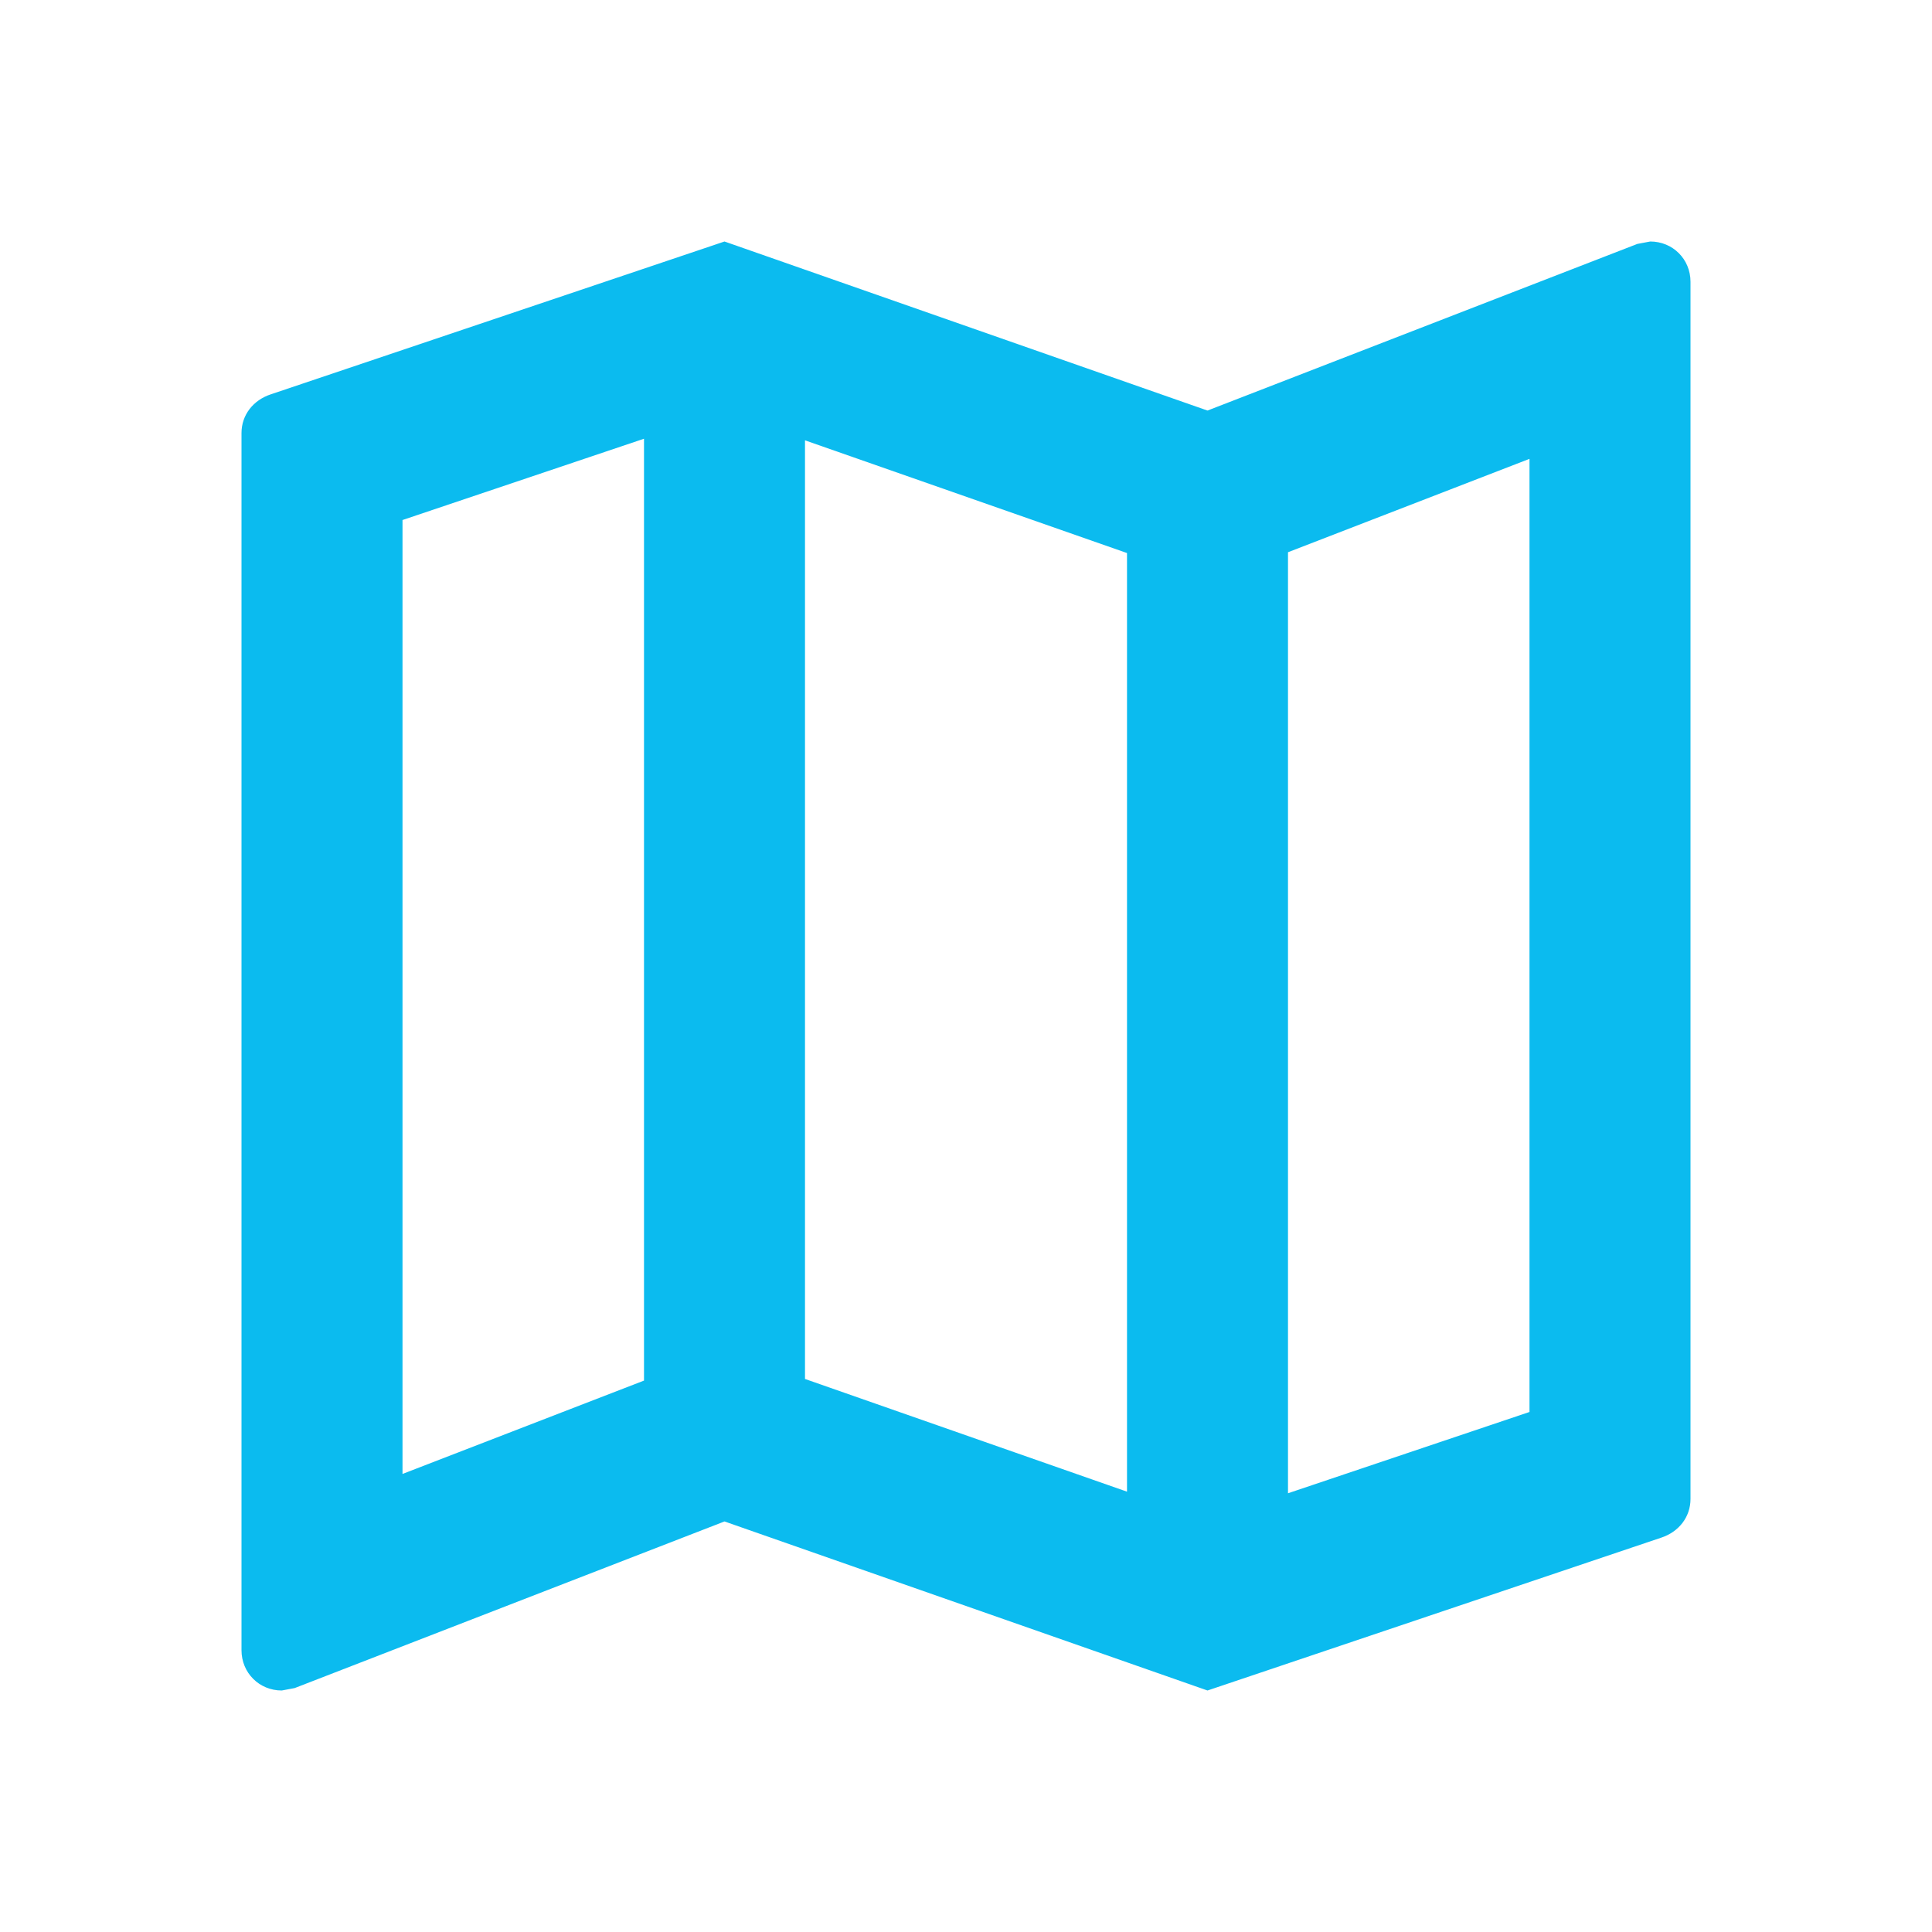 <svg width="80" height="80" viewBox="0 0 80 80" xmlns="http://www.w3.org/2000/svg">
<path fill-rule="evenodd" fill="#0BBBEF" d="M67.8 10.1L68.333 10C69.267 10 70 10.733 70 11.667V62.067C70 62.833 69.5 63.433 68.8 63.667L50 70L30 63L12.2 69.9L11.667 70C10.733 70 10 69.267 10 68.333V17.933C10 17.167 10.5 16.567 11.2 16.333L30 10L50 17L67.8 10.1ZM46.667 22.9L33.333 18.233V57.1L46.667 61.767V22.9ZM16.667 21.533L26.667 18.167V57.167L16.667 61.033V21.533ZM53.333 61.833L63.333 58.467V19L53.333 22.867V61.833Z" />
</svg>
